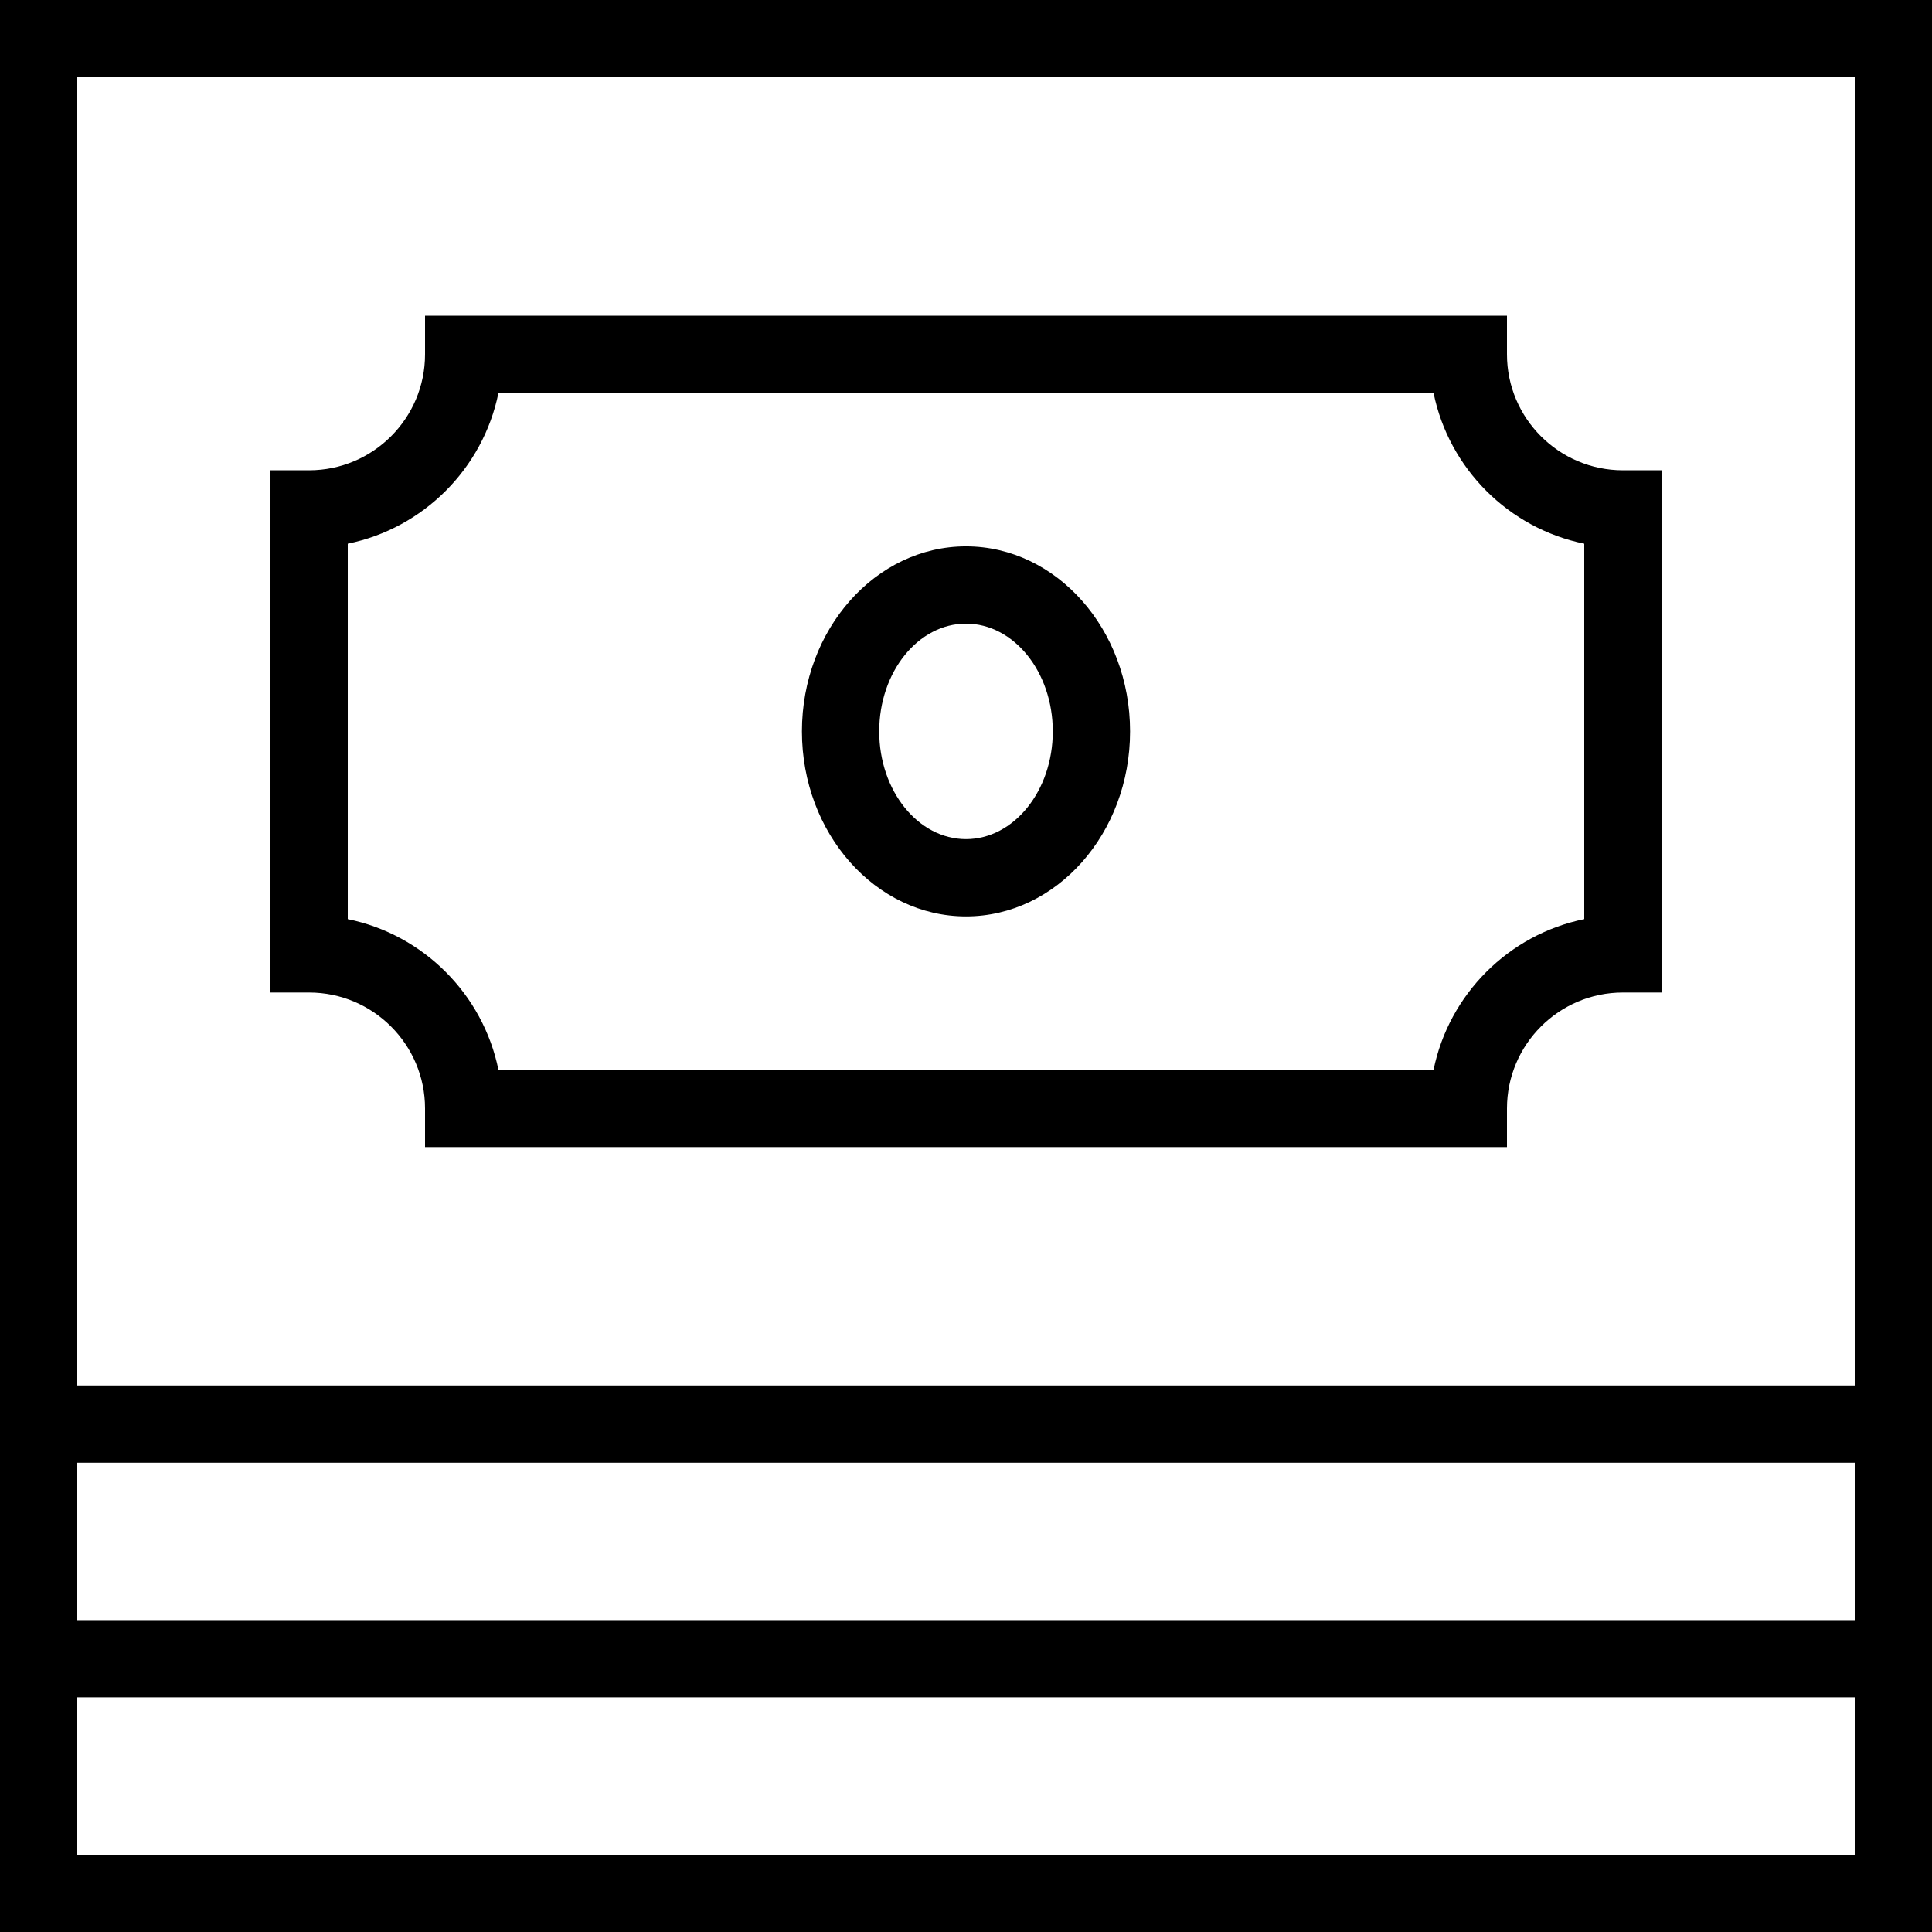 <?xml version="1.0" encoding="iso-8859-1"?>
<!-- Uploaded to: SVG Repo, www.svgrepo.com, Generator: SVG Repo Mixer Tools -->
<svg fill="#000000" height="800px" width="800px" version="1.1" id="Layer_1" xmlns="http://www.w3.org/2000/svg" xmlns:xlink="http://www.w3.org/1999/xlink" 
	 viewBox="0 0 492.308 492.308" xml:space="preserve">
<g>
	<g>
		<path d="M0,0v362.894v9.846v119.567h492.308V372.74v-9.846V0H0z M472.615,472.615H19.692v-40.087h452.923V472.615z
			 M472.615,412.837H19.692V372.74h452.923V412.837z M472.615,353.048H19.692V19.692h452.923V353.048z"/>
	</g>
</g>
<g>
	<g>
		<path d="M413.538,119.837c-16.288,0-29.538-13.25-29.538-29.538v-9.846H108.308v9.846c0,16.288-13.25,29.538-29.538,29.538h-9.846
			v133.077h9.846c16.288,0,29.538,13.25,29.538,29.538v9.846H384v-9.846c0-16.288,13.25-29.538,29.538-29.538h9.846V119.837H413.538
			z M403.692,234.212c-19.26,3.923-34.471,19.135-38.394,38.394H127.01c-3.923-19.26-19.135-34.471-38.394-38.394v-95.673
			c19.26-3.923,34.471-19.135,38.394-38.394h238.288c3.923,19.26,19.135,34.471,38.394,38.394V234.212z"/>
	</g>
</g>
<g>
	<g>
		<path d="M246.154,139.221c-23.048,0-41.808,21.154-41.808,47.154c0,26,18.76,47.144,41.808,47.144s41.808-21.144,41.808-47.144
			C287.962,160.375,269.202,139.221,246.154,139.221z M246.154,213.827c-12.192,0-22.115-12.317-22.115-27.452
			c0-15.144,9.923-27.462,22.115-27.462s22.115,12.317,22.115,27.462C268.269,201.51,258.346,213.827,246.154,213.827z"/>
	</g>
</g>
</svg>
